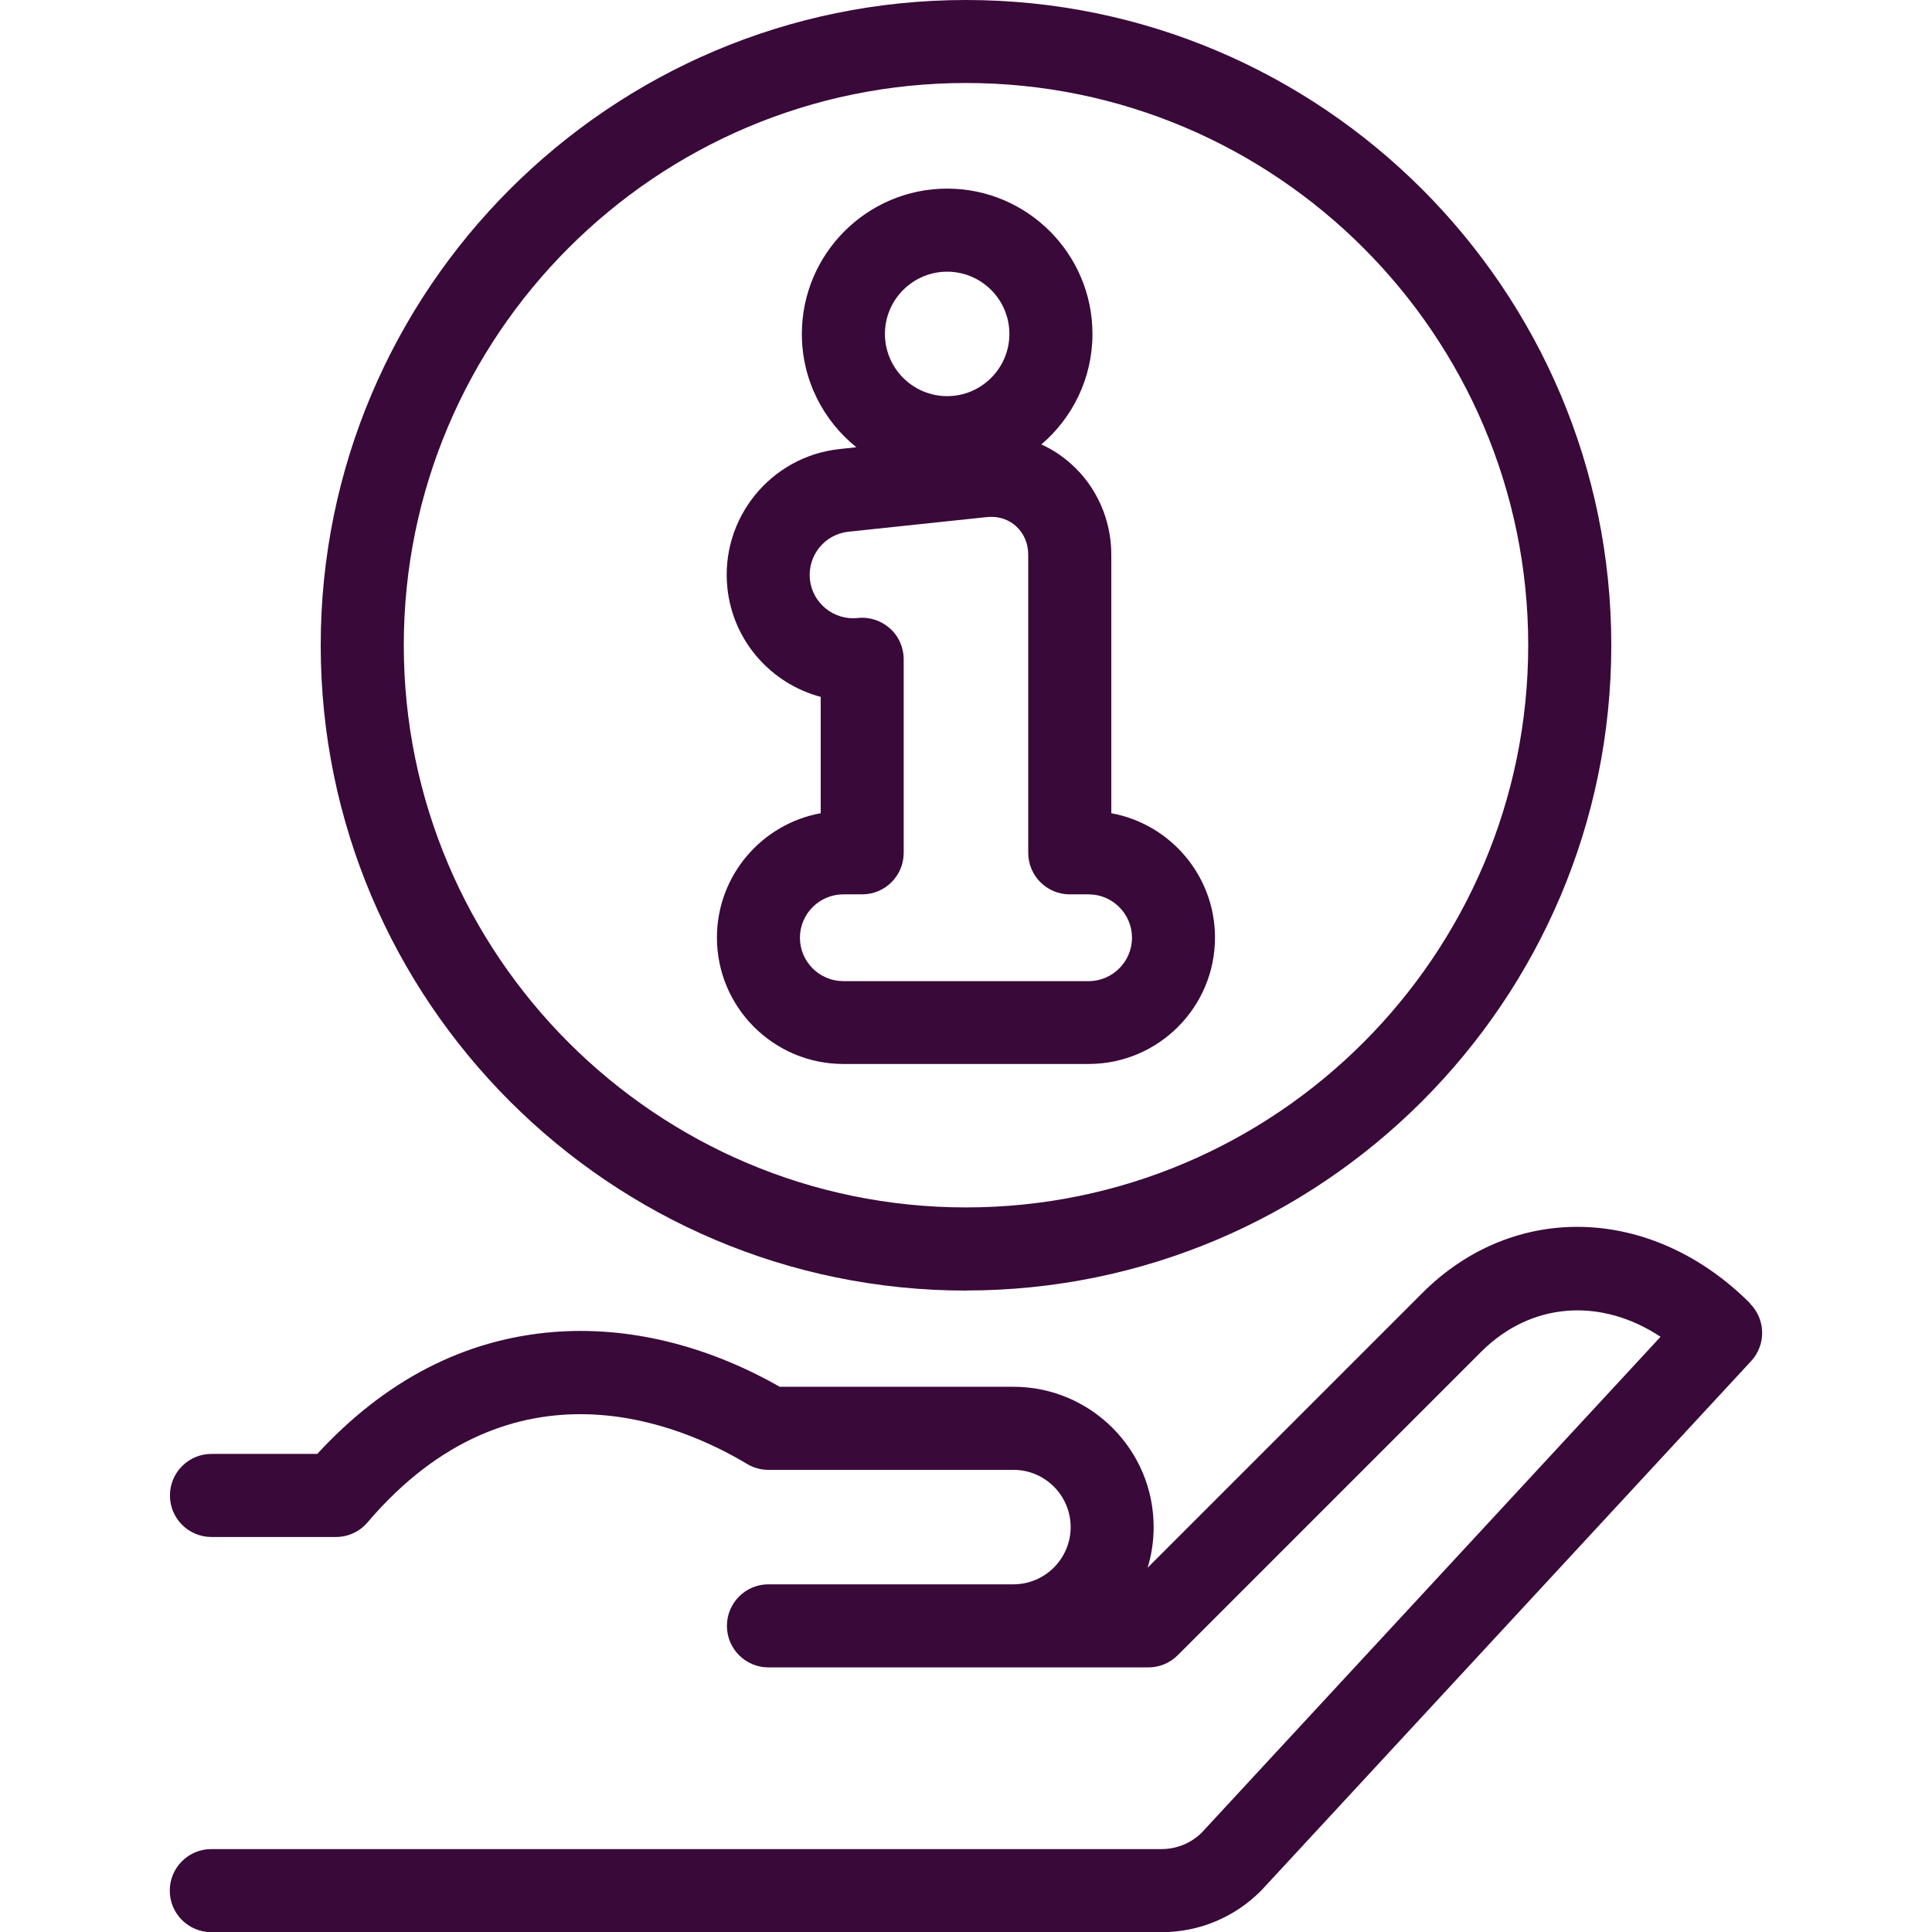 <?xml version="1.0" encoding="UTF-8"?>
<svg xmlns="http://www.w3.org/2000/svg" version="1.1" viewBox="0 0 240 240">
  <defs>
    <style>
      .cls-1 {
        fill: #390939;
      }
    </style>
  </defs>
  <!-- Generator: Adobe Illustrator 28.6.0, SVG Export Plug-In . SVG Version: 1.2.0 Build 709)  -->
  <g>
    <g id="Capa_1">
      <g>
        <g>
          <path class="cls-1" d="M217.4,161.9c-12.17-12.16-29.29-12.7-40.71-1.28l-34.13,34.13c.49-1.6.75-3.3.75-5.06,0-9.61-7.82-17.42-17.42-17.42h-29.03c-9.16-5.21-18.87-7.55-28.15-6.8-11.03.9-20.87,5.99-29.3,15.14h-13.14c-2.85,0-5.16,2.31-5.16,5.16s2.31,5.16,5.16,5.16h15.46c1.51,0,2.94-.66,3.92-1.81,18.1-21.24,39.01-12.16,47.16-7.26.8.48,1.72.73,2.65.73h30.43c3.92,0,7.11,3.19,7.11,7.11s-3.19,7.11-7.11,7.11h-30.43c-2.85,0-5.16,2.31-5.16,5.16s2.31,5.16,5.16,5.16h47.19c1.37,0,2.68-.54,3.65-1.51l37.69-37.69c6.21-6.21,14.88-6.77,22.29-1.87l-57.02,61.62c-1.34,1.3-3.1,2.02-4.97,2.02H26.25c-2.85,0-5.16,2.31-5.16,5.16s2.31,5.16,5.16,5.16h118.03c4.65,0,9.03-1.81,12.32-5.1.05-.05.09-.1.14-.14l60.79-65.7c1.88-2.03,1.82-5.19-.14-7.15Z"/>
          <path class="cls-1" d="M120,160.31c44.2,0,80.16-35.96,80.16-80.16S164.2,0,120,0,39.84,35.96,39.84,80.16s35.96,80.16,80.16,80.16ZM120,10.31c38.51,0,69.84,31.33,69.84,69.84s-31.33,69.84-69.84,69.84-69.84-31.33-69.84-69.84S81.49,10.31,120,10.31Z"/>
        </g>
        <path class="cls-1" d="M138.05,101.03v-32.13c0-4.31-1.8-8.4-4.95-11.23-1.13-1.02-2.39-1.85-3.74-2.46,3.88-3.31,6.35-8.24,6.35-13.73,0-9.95-8.1-18.05-18.05-18.05s-18.05,8.1-18.05,18.05c0,5.69,2.65,10.77,6.77,14.08l-2.06.22c-8.61.91-14.87,8.66-13.96,17.27.7,6.65,5.48,11.89,11.59,13.52v14.45c-7.32,1.33-12.89,7.75-12.89,15.45,0,8.66,7.04,15.7,15.7,15.7h30.47c8.66,0,15.7-7.04,15.7-15.7,0-7.7-5.57-14.12-12.89-15.45ZM117.66,33.75c4.26,0,7.73,3.47,7.73,7.73s-3.47,7.73-7.73,7.73-7.73-3.47-7.73-7.73,3.47-7.73,7.73-7.73ZM135.23,121.88h-30.47c-2.97,0-5.39-2.42-5.39-5.39s2.42-5.39,5.39-5.39h2.34c2.85,0,5.16-2.31,5.16-5.16v-24.05c0-1.46-.62-2.86-1.71-3.83s-2.54-1.45-3.99-1.29c-2.97.32-5.64-1.84-5.95-4.79-.31-2.96,1.84-5.62,4.79-5.93l17.13-1.81c1.8-.19,2.99.5,3.67,1.11.99.89,1.53,2.15,1.53,3.56v37.03c0,2.85,2.31,5.16,5.16,5.16h2.34c2.97,0,5.39,2.42,5.39,5.39s-2.42,5.39-5.39,5.39Z"/>
      </g>
    </g>
  </g>
</svg>